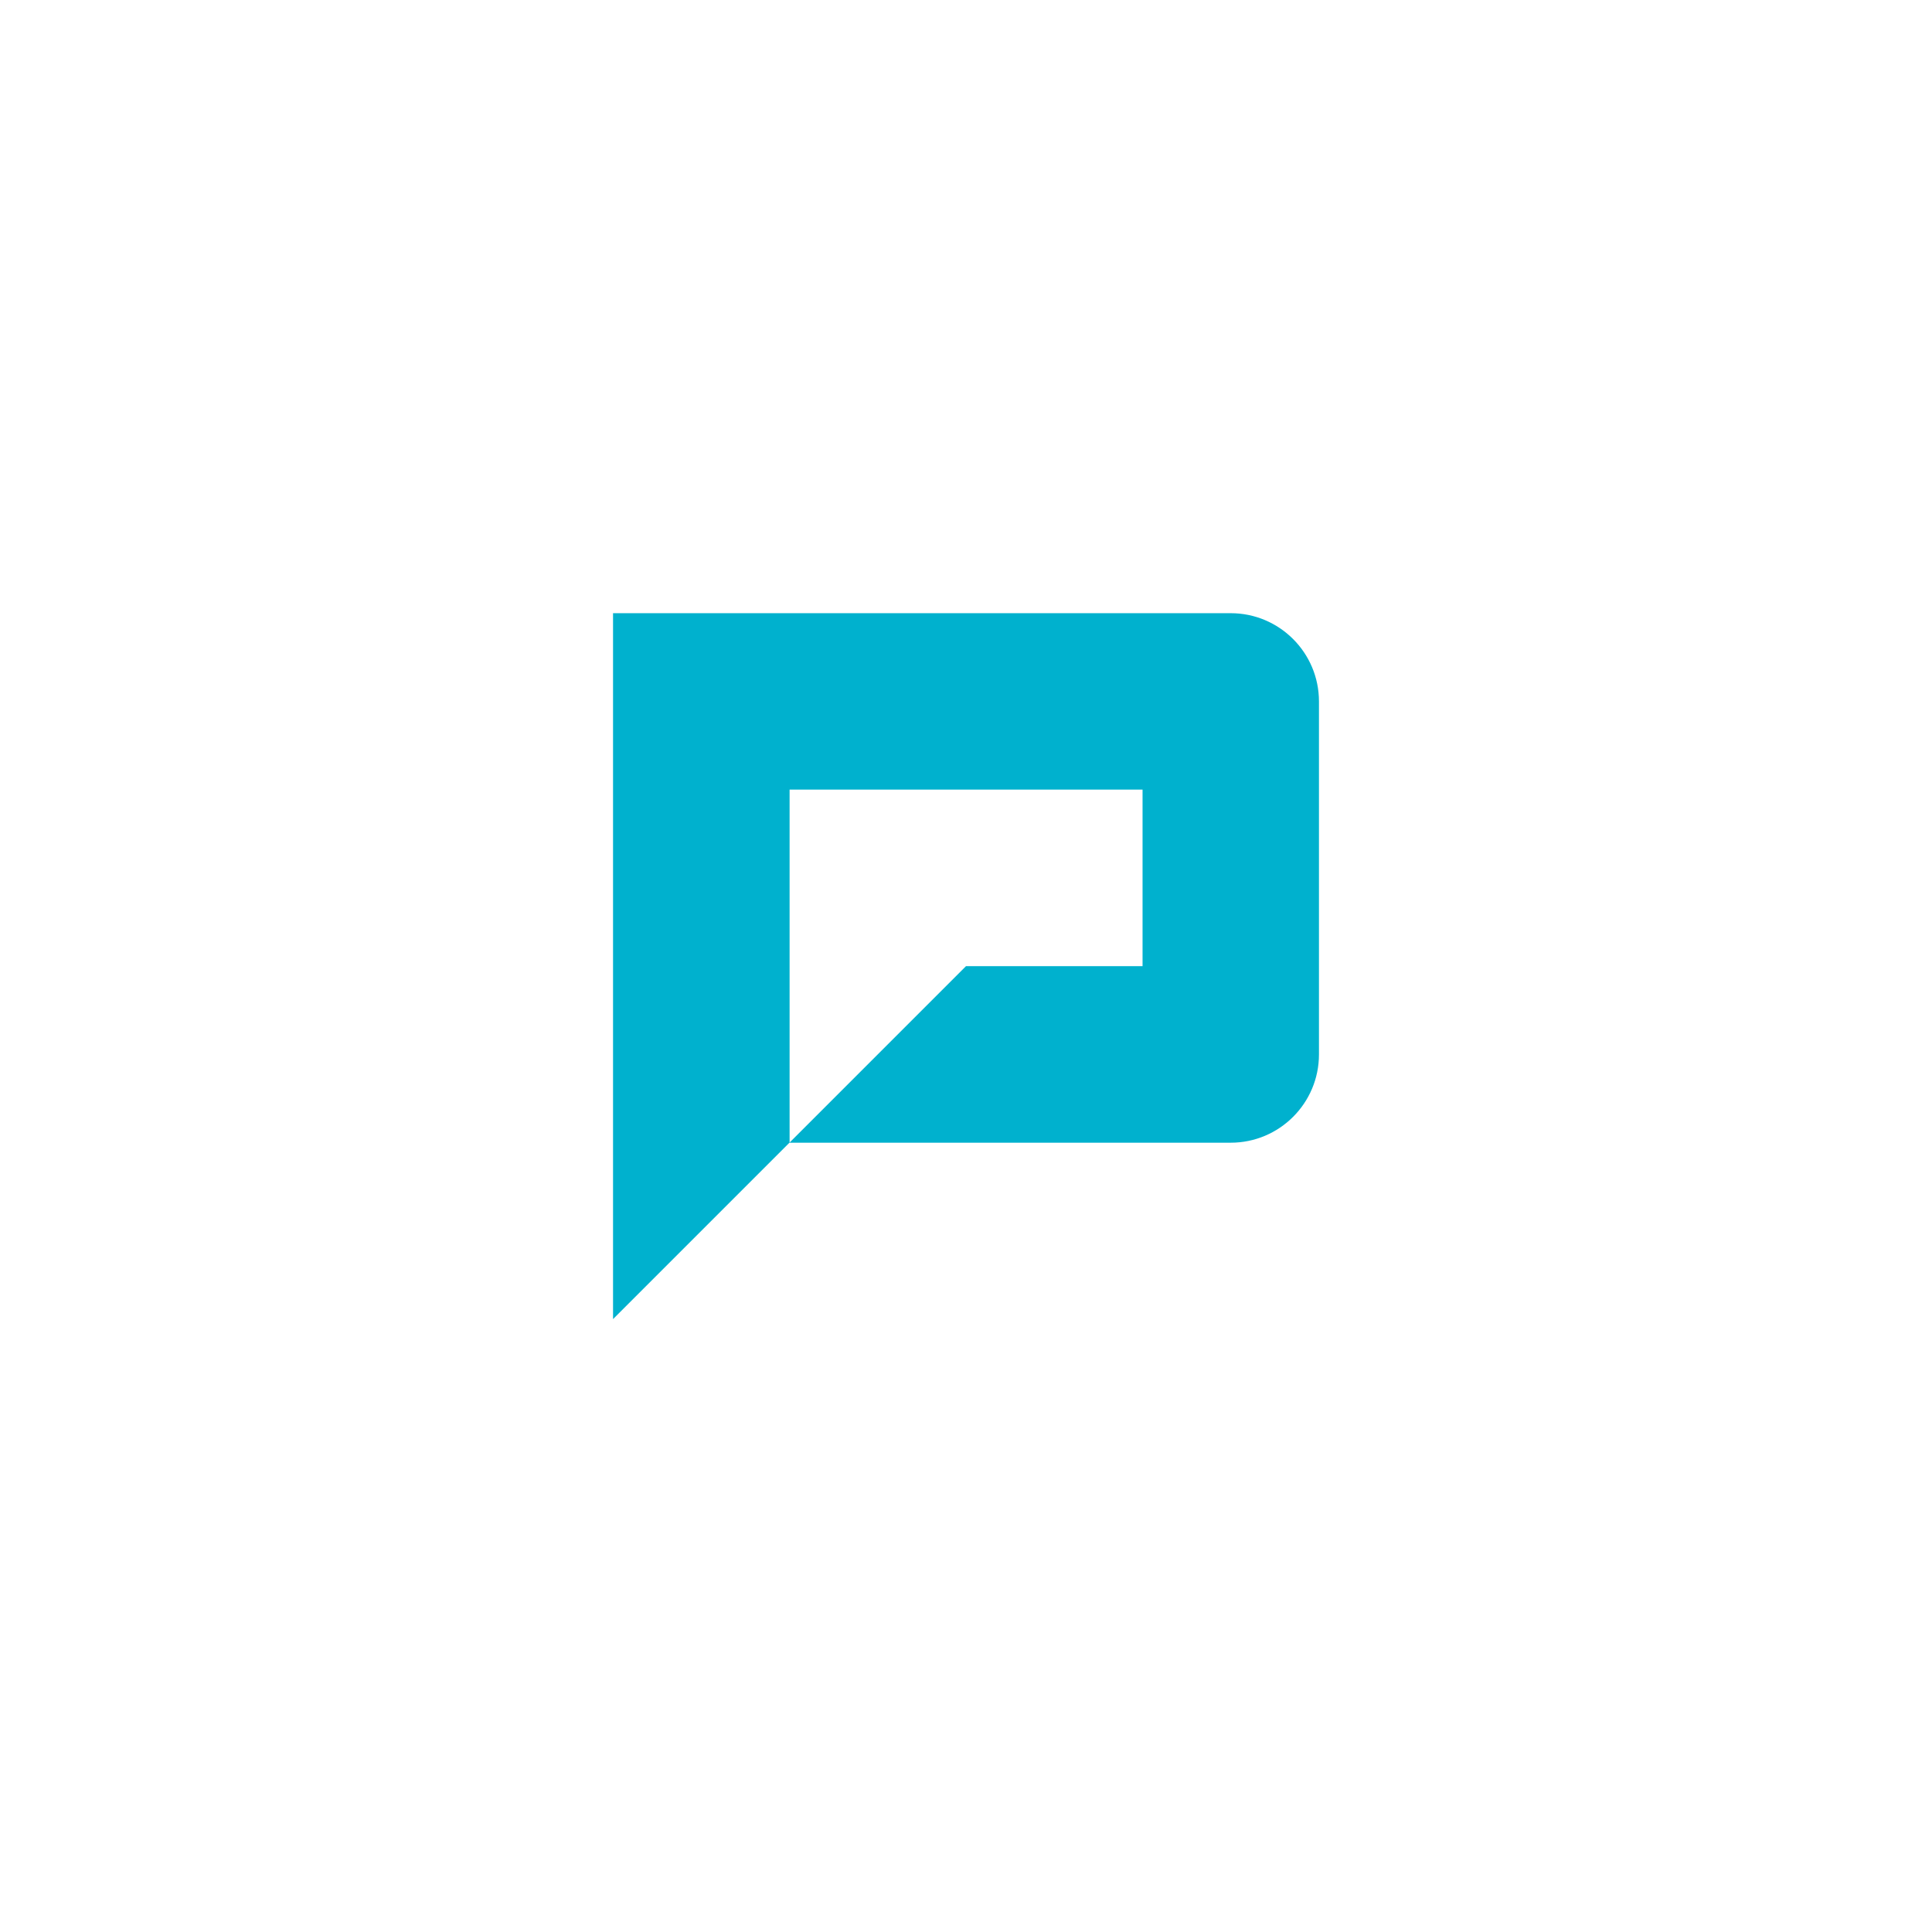 <?xml version="1.0" encoding="UTF-8"?>
<svg id="Layer_1" data-name="Layer 1" xmlns="http://www.w3.org/2000/svg" viewBox="0 0 130 130">
  <defs>
    <style>
      .cls-1 {
        fill: #00b1ce;
      }
    </style>
  </defs>
  <path class="cls-1" d="m41.25,41.25v47.51l11.88-11.88v-23.75h23.75v11.88h-11.88l-11.88,11.88h29.69c3.28,0,5.94-2.66,5.94-5.94v-23.75c0-3.28-2.66-5.94-5.94-5.94h-41.57Z"/>
</svg>